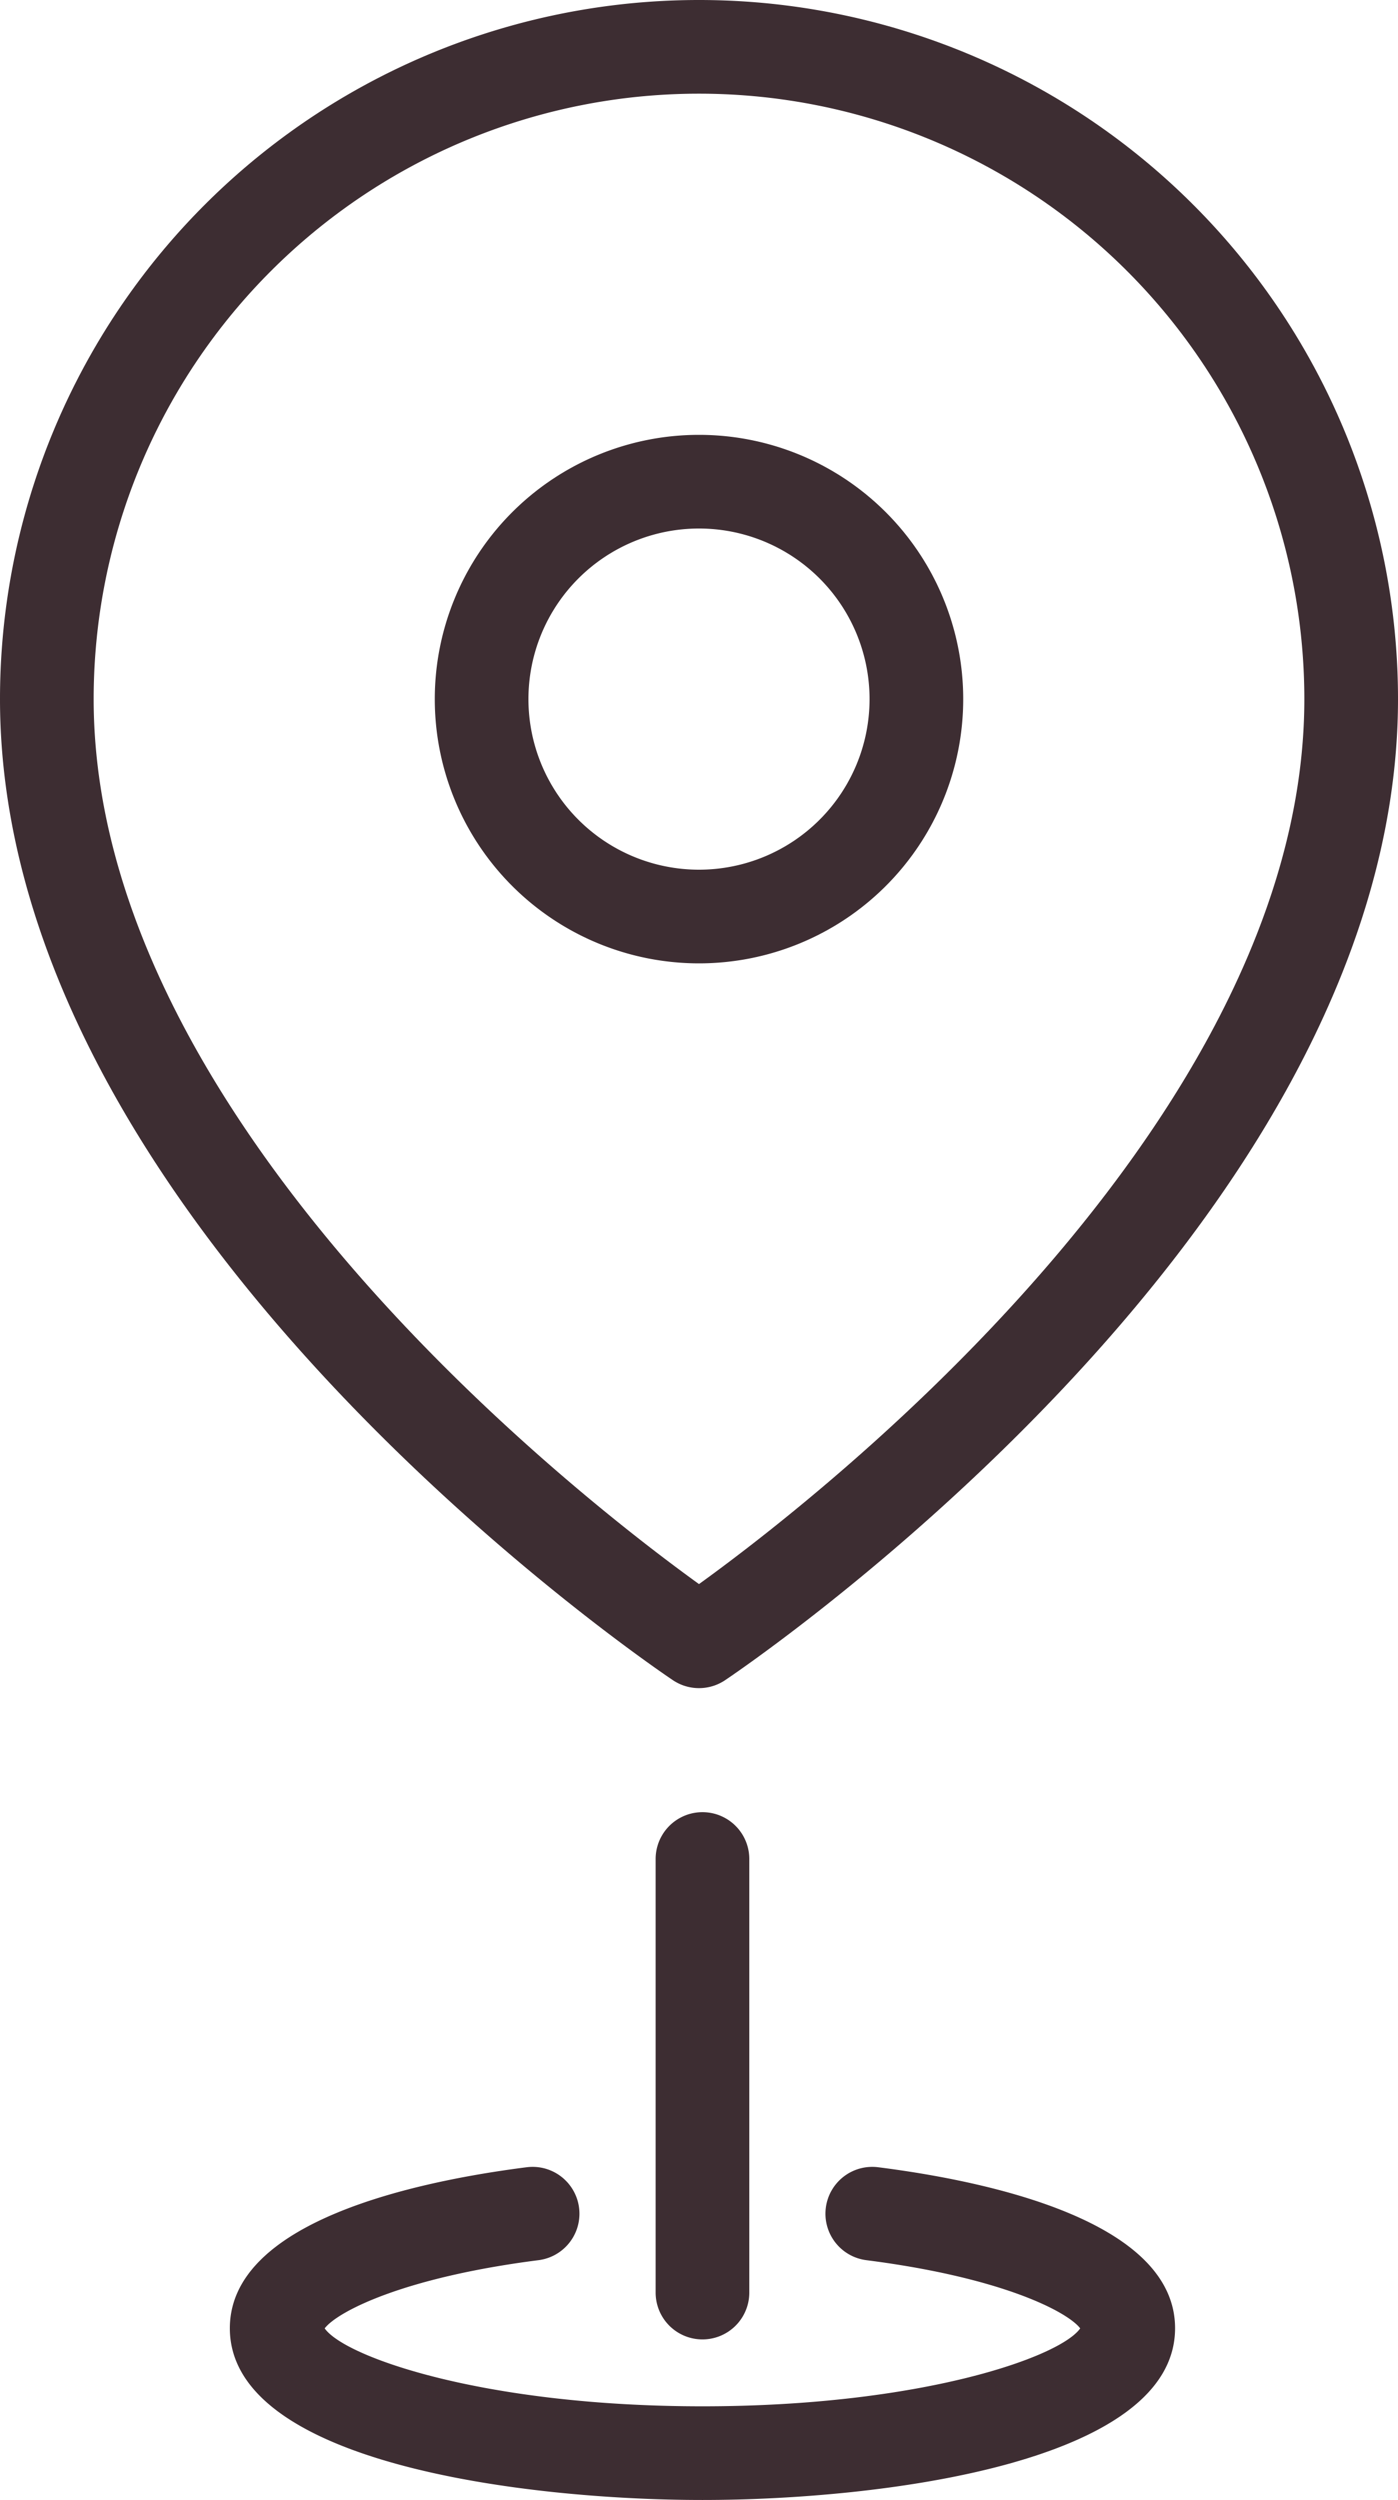 <svg xmlns="http://www.w3.org/2000/svg" width="29.852" height="53.375" viewBox="0 0 29.852 53.375"><defs><style>.a{fill:none;stroke:#3d2d32;stroke-linecap:round;stroke-linejoin:round;stroke-width:2px;}.b{fill:#3d2d32;}</style></defs><g transform="translate(-1259 -1123.958)"><g transform="translate(1255.5 1123.458)"><path class="a" d="M32.352,15.426c0,10.831-13.926,20.116-13.926,20.116S4.5,26.258,4.5,15.426a13.926,13.926,0,1,1,27.852,0Z" transform="translate(0 0)"/><path class="a" d="M22.784,15.142A4.642,4.642,0,1,1,18.142,10.5a4.642,4.642,0,0,1,4.642,4.642Z" transform="translate(0.284 0.284)"/></g><g transform="translate(1043.833 972.471)"><path class="b" d="M230.167,201.434a1,1,0,0,1-1-1v-9.257a1,1,0,0,1,2,0v9.257A1,1,0,0,1,230.167,201.434Z"/></g><g transform="translate(1043.833 972.471)"><path class="b" d="M230.167,204.862c-3.748,0-10.092-.772-10.092-3.666,0-2.287,3.971-3.136,6.338-3.438a1,1,0,0,1,.254,1.984c-2.941.376-4.308,1.115-4.567,1.456.43.613,3.407,1.664,8.067,1.664s7.637-1.051,8.066-1.664c-.257-.339-1.611-1.073-4.521-1.45l-.046-.006a1,1,0,0,1-.873-.991,1.1,1.1,0,0,1,.008-.128,1,1,0,0,1,1.119-.865c2.367.3,6.339,1.151,6.339,3.438v0C240.256,204.09,233.914,204.862,230.167,204.862Z"/></g></g></svg>